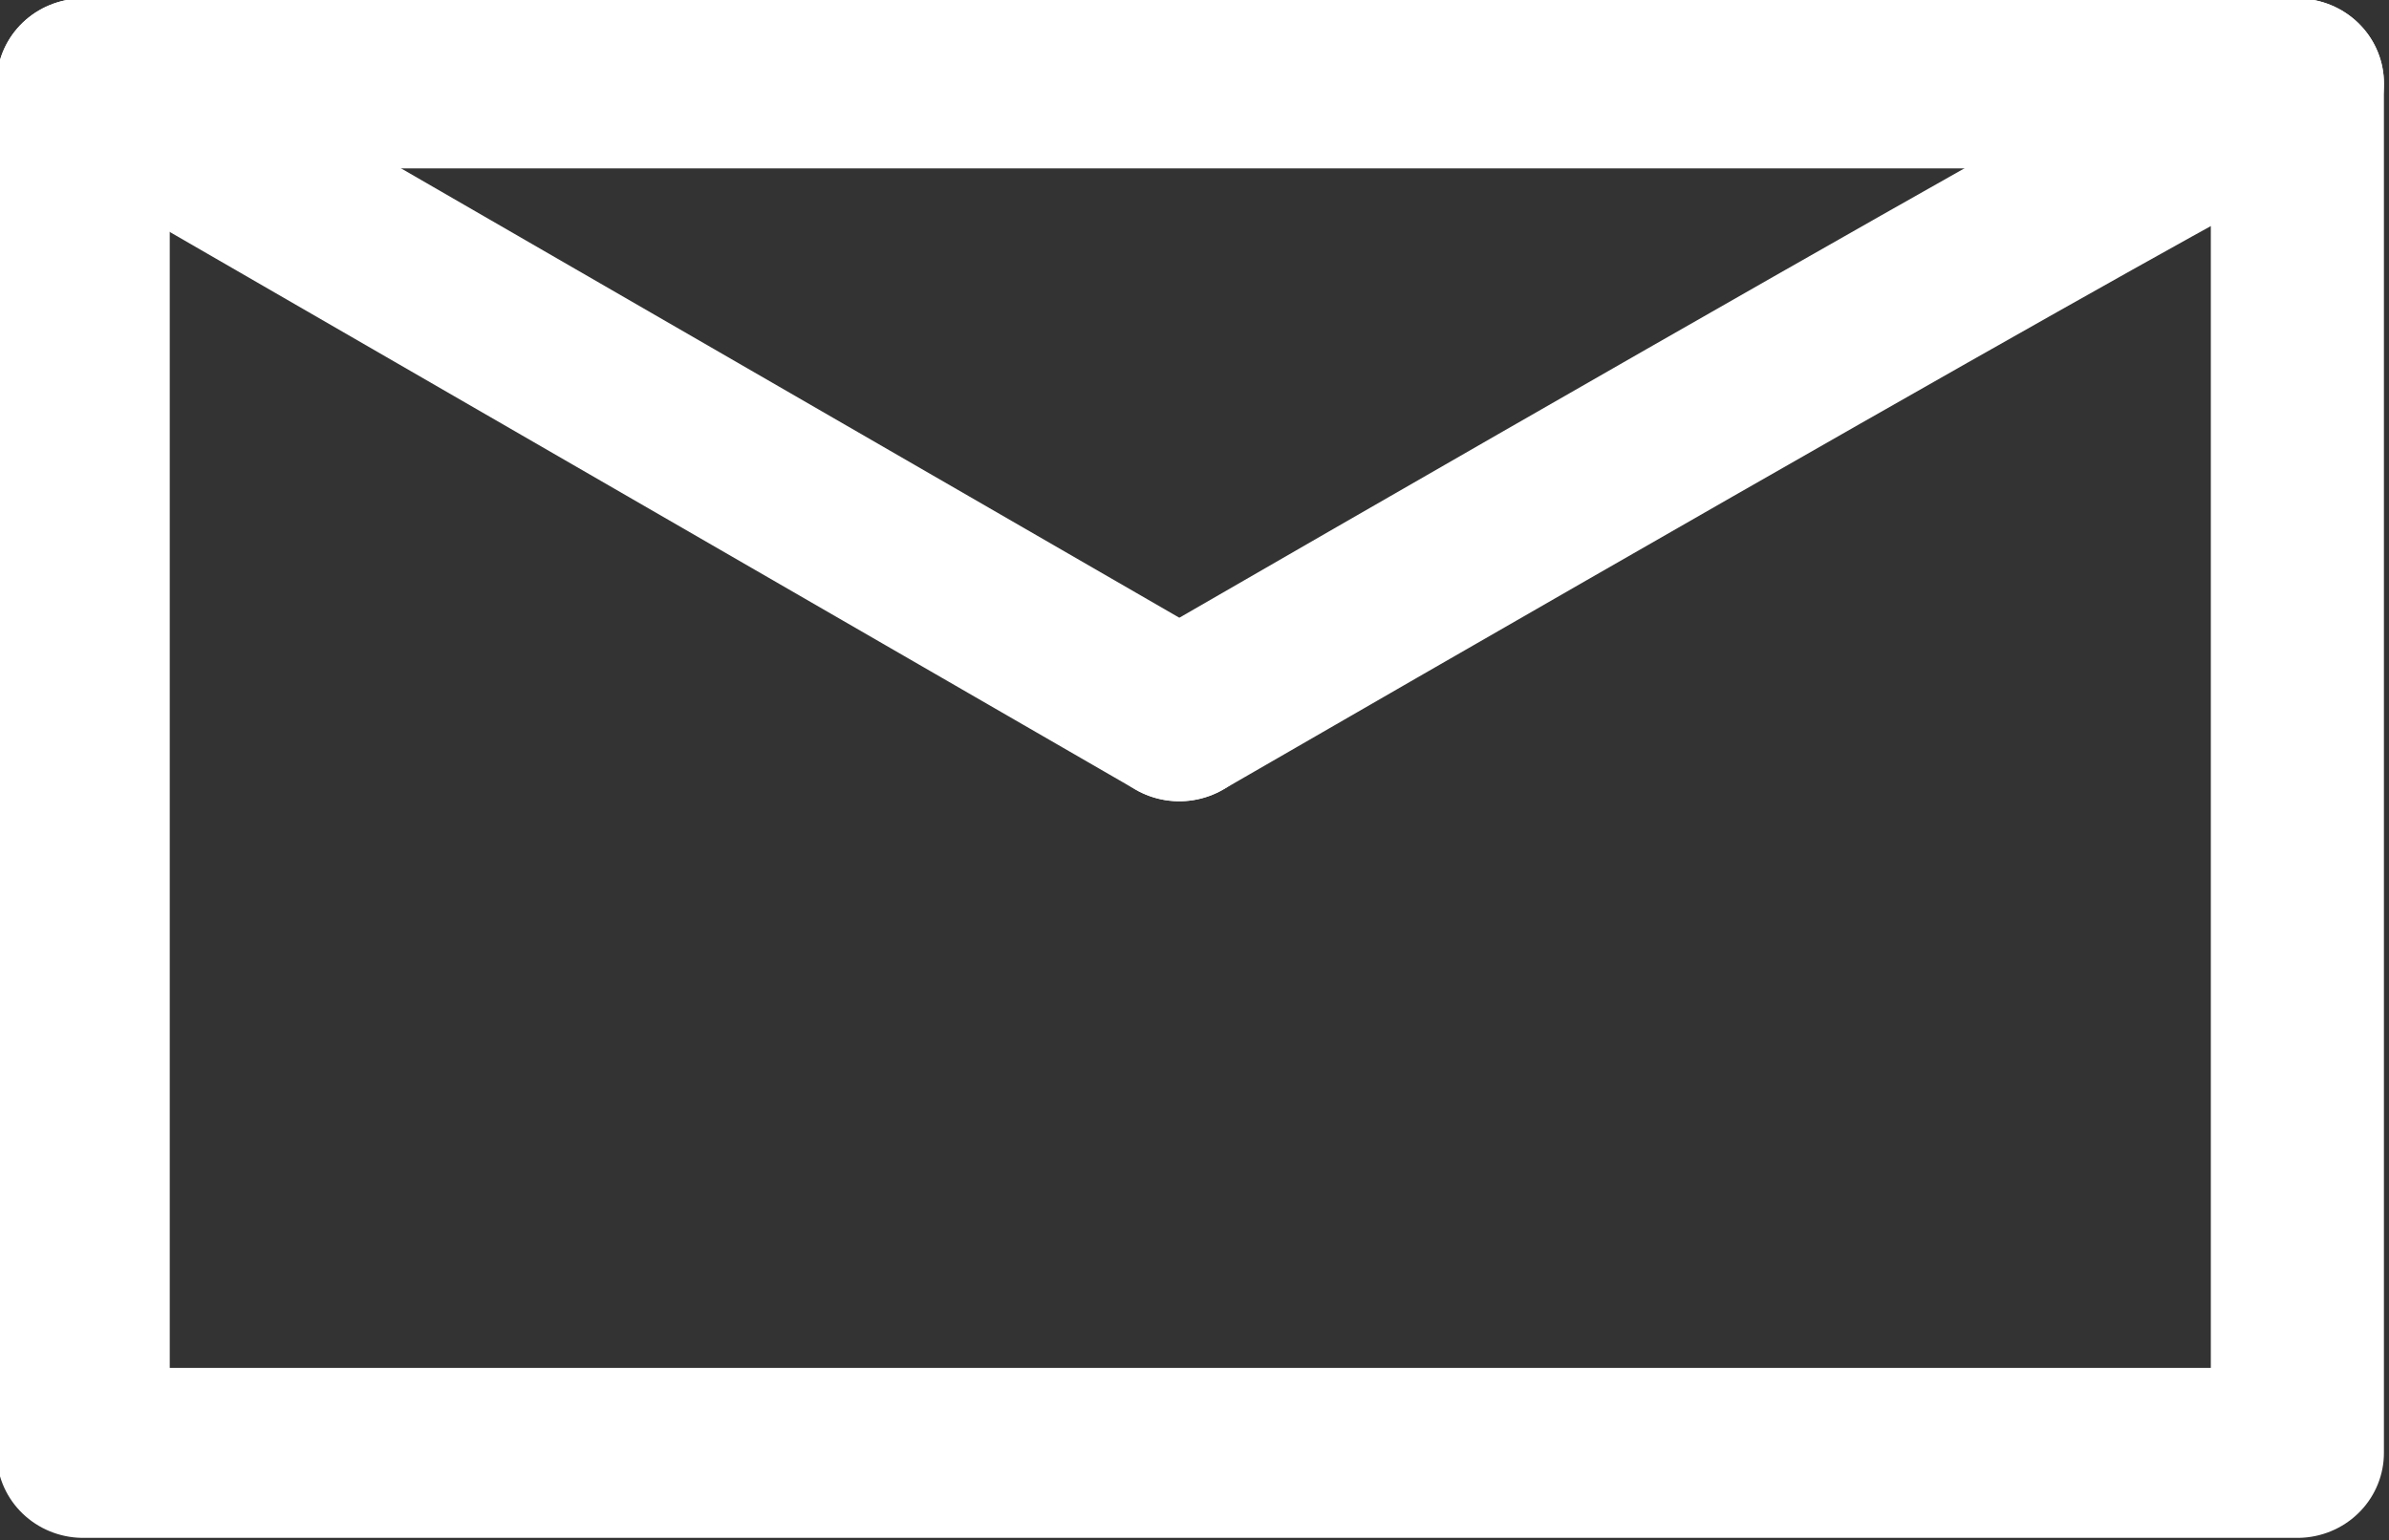 <?xml version="1.0" encoding="UTF-8" standalone="no"?>
<!-- Created with Inkscape (http://www.inkscape.org/) -->

<svg
   width="36.833mm"
   height="23.75mm"
   viewBox="0 0 36.833 23.75"
   version="1.1"
   id="svg1"
   xml:space="preserve"
   xmlns="http://www.w3.org/2000/svg"
   xmlns:svg="http://www.w3.org/2000/svg"><rect x="0" y="0" width="36.833" height="23.75" fill="#333333" stroke="none"/><defs
     id="defs1" /><g
     id="layer1"
     transform="matrix(0.61,0,0,0.599,-70.785,-60.701)"
     style="stroke-width:1.653"><g
       id="g4"><rect
         style="fill:none;stroke:#ffffff;stroke-width:4.375;stroke-linecap:round;stroke-linejoin:round;stroke-miterlimit:16.7;stroke-dasharray:none"
         id="rect2"
         width="55.963"
         height="35.259"
         x="118.144"
         y="103.485" /><path
         style="fill:none;stroke:#ffffff;stroke-width:4.375;stroke-linecap:round;stroke-linejoin:round;stroke-miterlimit:16.7;stroke-dasharray:none"
         d="m 118.144,103.485 c 27.704,16.294 27.704,16.294 27.704,16.294"
         id="path3" /><path
         style="fill:none;stroke:#ffffff;stroke-width:4.375;stroke-linecap:round;stroke-linejoin:round;stroke-miterlimit:16.7;stroke-dasharray:none"
         d="m 145.848,119.779 c 27.704,-16.294 28.26,-16.294 28.26,-16.294"
         id="path4" /></g></g></svg>
